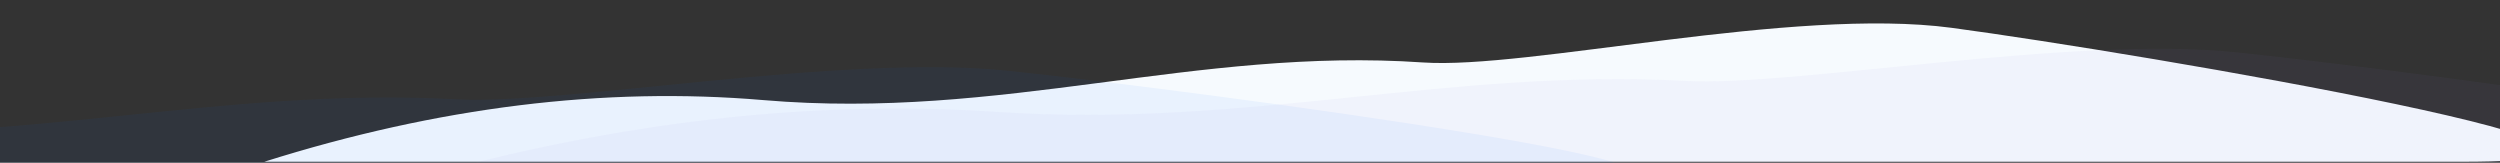<svg width="1920" height="125" viewBox="0 0 1920 125" xmlns="http://www.w3.org/2000/svg"><rect x="0" y="0" width="1920" height="125" fill="#333333" stroke="none"/><title>Artboard</title><g fill="none" fill-rule="evenodd"><path d="M203 124.211c133.214-41.983 260.991-57.76 383.33-47.332 183.508 15.643 331.725-40.883 506.498-28.913 80.357 5.503 284.178-42.886 405.977-26.6 143.11 19.137 636.012 102.845 392.851 102.845H203z" fill="#F6FAFE"/><path d="M-579 139c139.135-34.543 272.59-47.525 400.367-38.944 191.664 12.87 346.469-33.638 529.01-23.79 83.927 4.529 296.807-35.285 424.019-21.885C923.866 70.126 1438.676 139 1184.707 139H-579z" fill="#0067F4" opacity=".054"/><path d="M365 124.883C504.135 90.34 637.59 77.36 765.367 85.94c191.664 12.87 346.469-33.638 529.01-23.79 83.927 4.529 296.807-35.285 424.019-21.884 149.47 15.745 664.28 84.618 410.311 84.618H365z" fill="#837DDC" opacity=".054"/></g></svg>